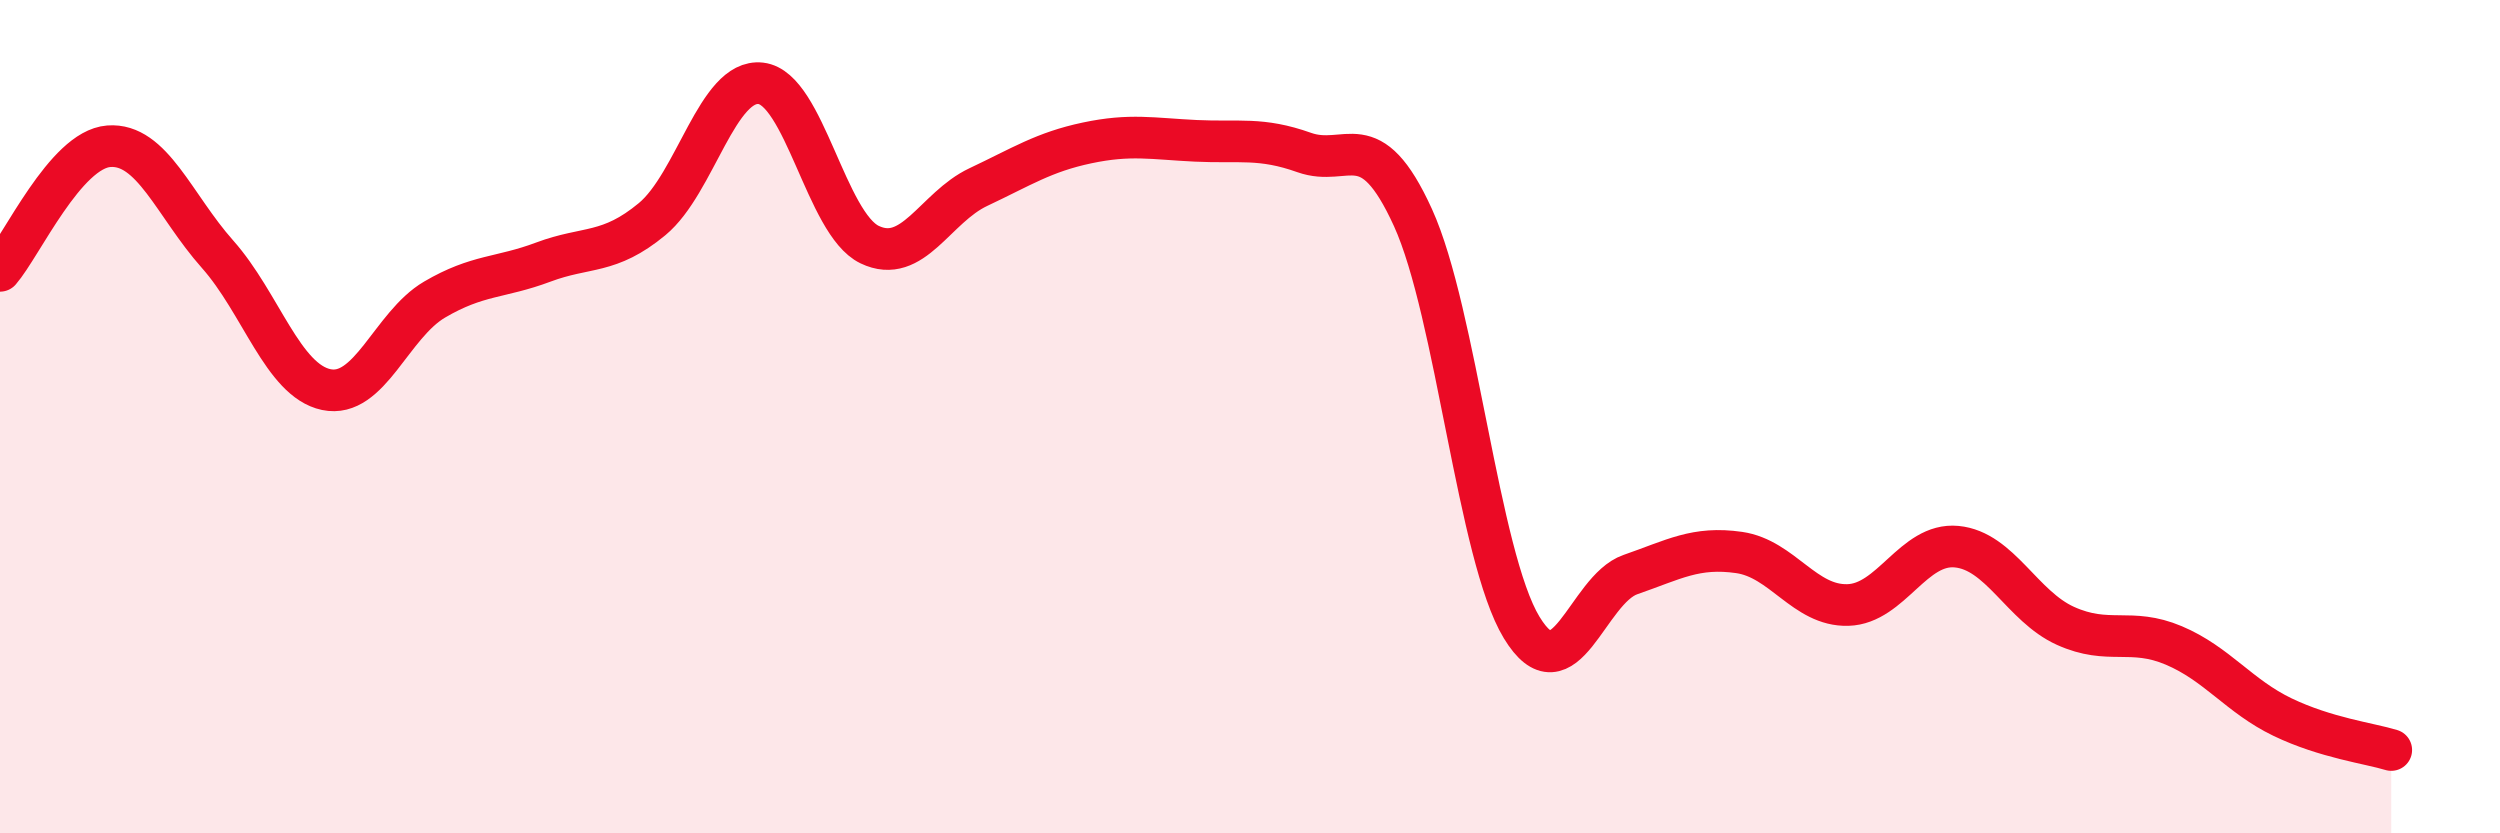 
    <svg width="60" height="20" viewBox="0 0 60 20" xmlns="http://www.w3.org/2000/svg">
      <path
        d="M 0,6.5 C 0.52,5.9 1.57,3.59 2.61,3.51 C 3.65,3.43 4.18,4.93 5.22,6.1 C 6.26,7.27 6.79,9.13 7.83,9.35 C 8.87,9.57 9.39,7.8 10.43,7.19 C 11.47,6.58 12,6.68 13.04,6.29 C 14.08,5.9 14.61,6.12 15.65,5.26 C 16.69,4.4 17.22,1.88 18.26,2 C 19.3,2.12 19.83,5.37 20.87,5.87 C 21.91,6.37 22.44,4.98 23.48,4.49 C 24.52,4 25.05,3.65 26.09,3.43 C 27.13,3.21 27.66,3.33 28.7,3.38 C 29.74,3.43 30.26,3.29 31.3,3.66 C 32.34,4.03 32.87,2.94 33.91,5.22 C 34.95,7.5 35.48,13.35 36.52,15.06 C 37.56,16.77 38.09,14.15 39.13,13.79 C 40.17,13.43 40.7,13.11 41.74,13.26 C 42.78,13.41 43.31,14.55 44.35,14.52 C 45.39,14.49 45.92,13.02 46.96,13.12 C 48,13.22 48.53,14.55 49.57,15.02 C 50.61,15.49 51.13,15.05 52.17,15.49 C 53.21,15.93 53.74,16.71 54.78,17.21 C 55.82,17.71 56.87,17.84 57.39,18L57.39 20L0 20Z"
        fill="#EB0A25"
        opacity="0.1"
        stroke-linecap="round"
        stroke-linejoin="round"
      />
      <path
        d="M 0,6.5 C 0.52,5.9 1.57,3.59 2.61,3.51 C 3.65,3.43 4.18,4.93 5.22,6.1 C 6.26,7.27 6.79,9.13 7.83,9.35 C 8.87,9.57 9.39,7.8 10.43,7.19 C 11.47,6.58 12,6.68 13.04,6.29 C 14.08,5.9 14.61,6.12 15.65,5.26 C 16.69,4.4 17.22,1.88 18.26,2 C 19.3,2.12 19.83,5.37 20.87,5.87 C 21.91,6.37 22.44,4.98 23.48,4.49 C 24.52,4 25.05,3.65 26.09,3.43 C 27.13,3.21 27.66,3.33 28.7,3.38 C 29.74,3.43 30.26,3.29 31.3,3.66 C 32.34,4.03 32.87,2.94 33.91,5.22 C 34.95,7.5 35.48,13.35 36.52,15.06 C 37.56,16.77 38.09,14.15 39.13,13.79 C 40.17,13.43 40.7,13.11 41.74,13.26 C 42.78,13.41 43.31,14.55 44.35,14.52 C 45.39,14.49 45.92,13.02 46.96,13.12 C 48,13.22 48.53,14.55 49.57,15.02 C 50.61,15.49 51.13,15.05 52.17,15.49 C 53.21,15.93 53.74,16.71 54.78,17.21 C 55.82,17.71 56.87,17.84 57.39,18"
        stroke="#EB0A25"
        stroke-width="1"
        fill="none"
        stroke-linecap="round"
        stroke-linejoin="round"
      />
    </svg>
  